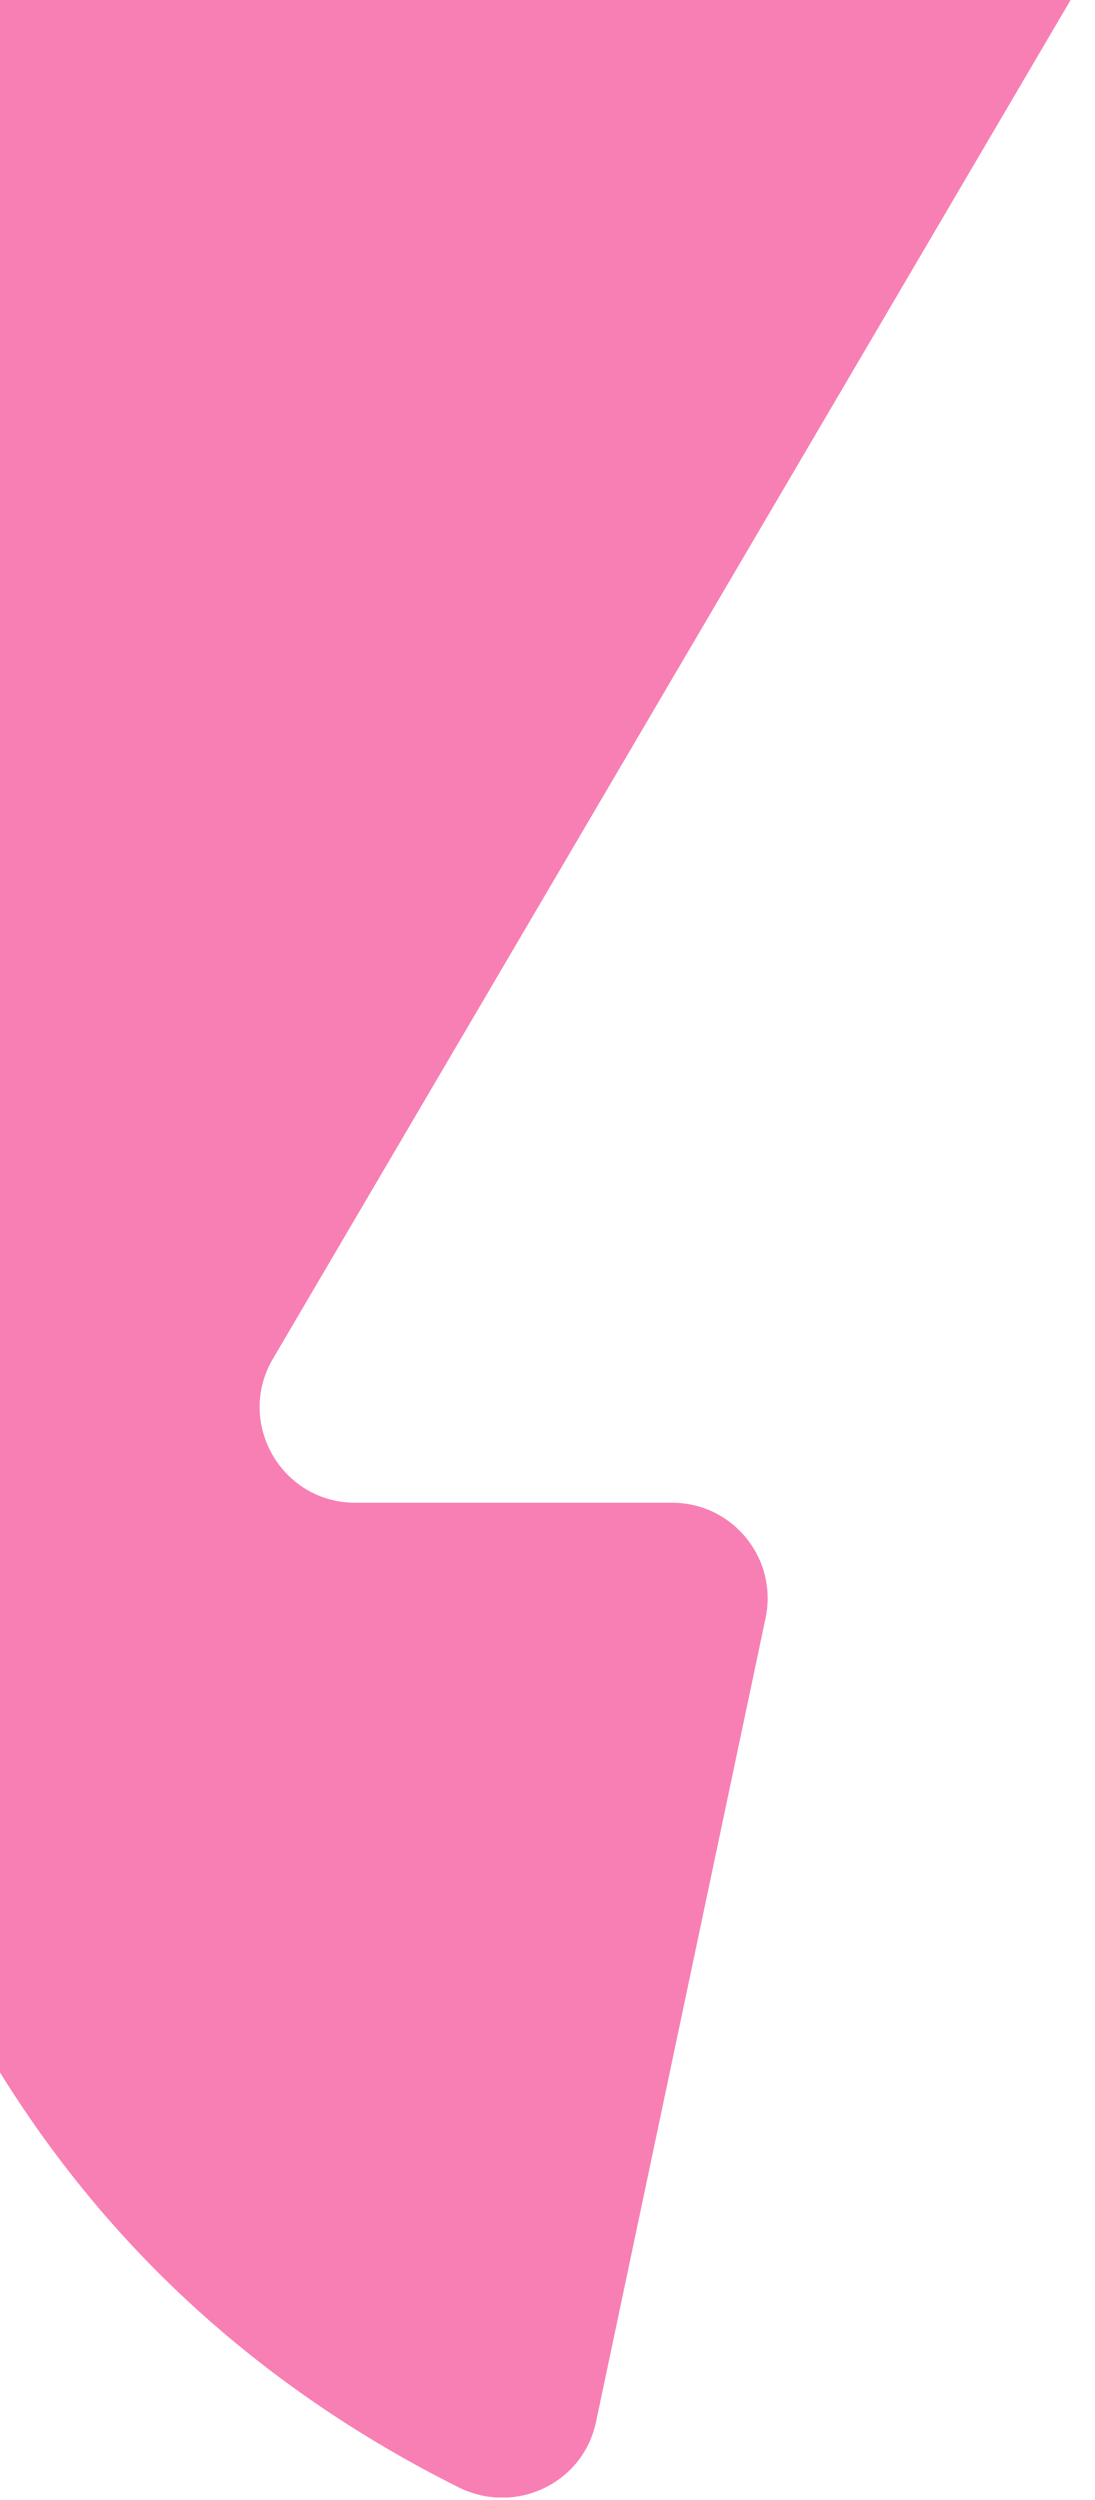 <svg width="188" height="429" viewBox="0 0 188 429" fill="none" xmlns="http://www.w3.org/2000/svg">
<g clip-path="url(#clip0_2059_5593)">
<path d="M102.329 415.631L131.441 277.667C133.59 267.47 125.821 257.88 115.39 257.88H60.995C48.323 257.88 40.43 244.102 46.86 233.173L185.462 -2.808C191.876 -13.737 183.999 -27.515 171.327 -27.515H-13.607C-22.652 -27.515 -30 -20.166 -30 -11.121V243.401C-30 284.05 -20.971 319.856 -2.912 350.806C15.132 381.771 40.15 405.963 72.08 423.369C74.291 424.567 76.517 425.735 78.774 426.856C88.458 431.666 100.103 426.202 102.329 415.616" fill="#F87FB4"/>
</g>
<defs>
<clipPath id="clip0_2059_5593">
<rect width="218" height="428.592" fill="white" transform="translate(-30)"/>
</clipPath>
</defs>
</svg>
